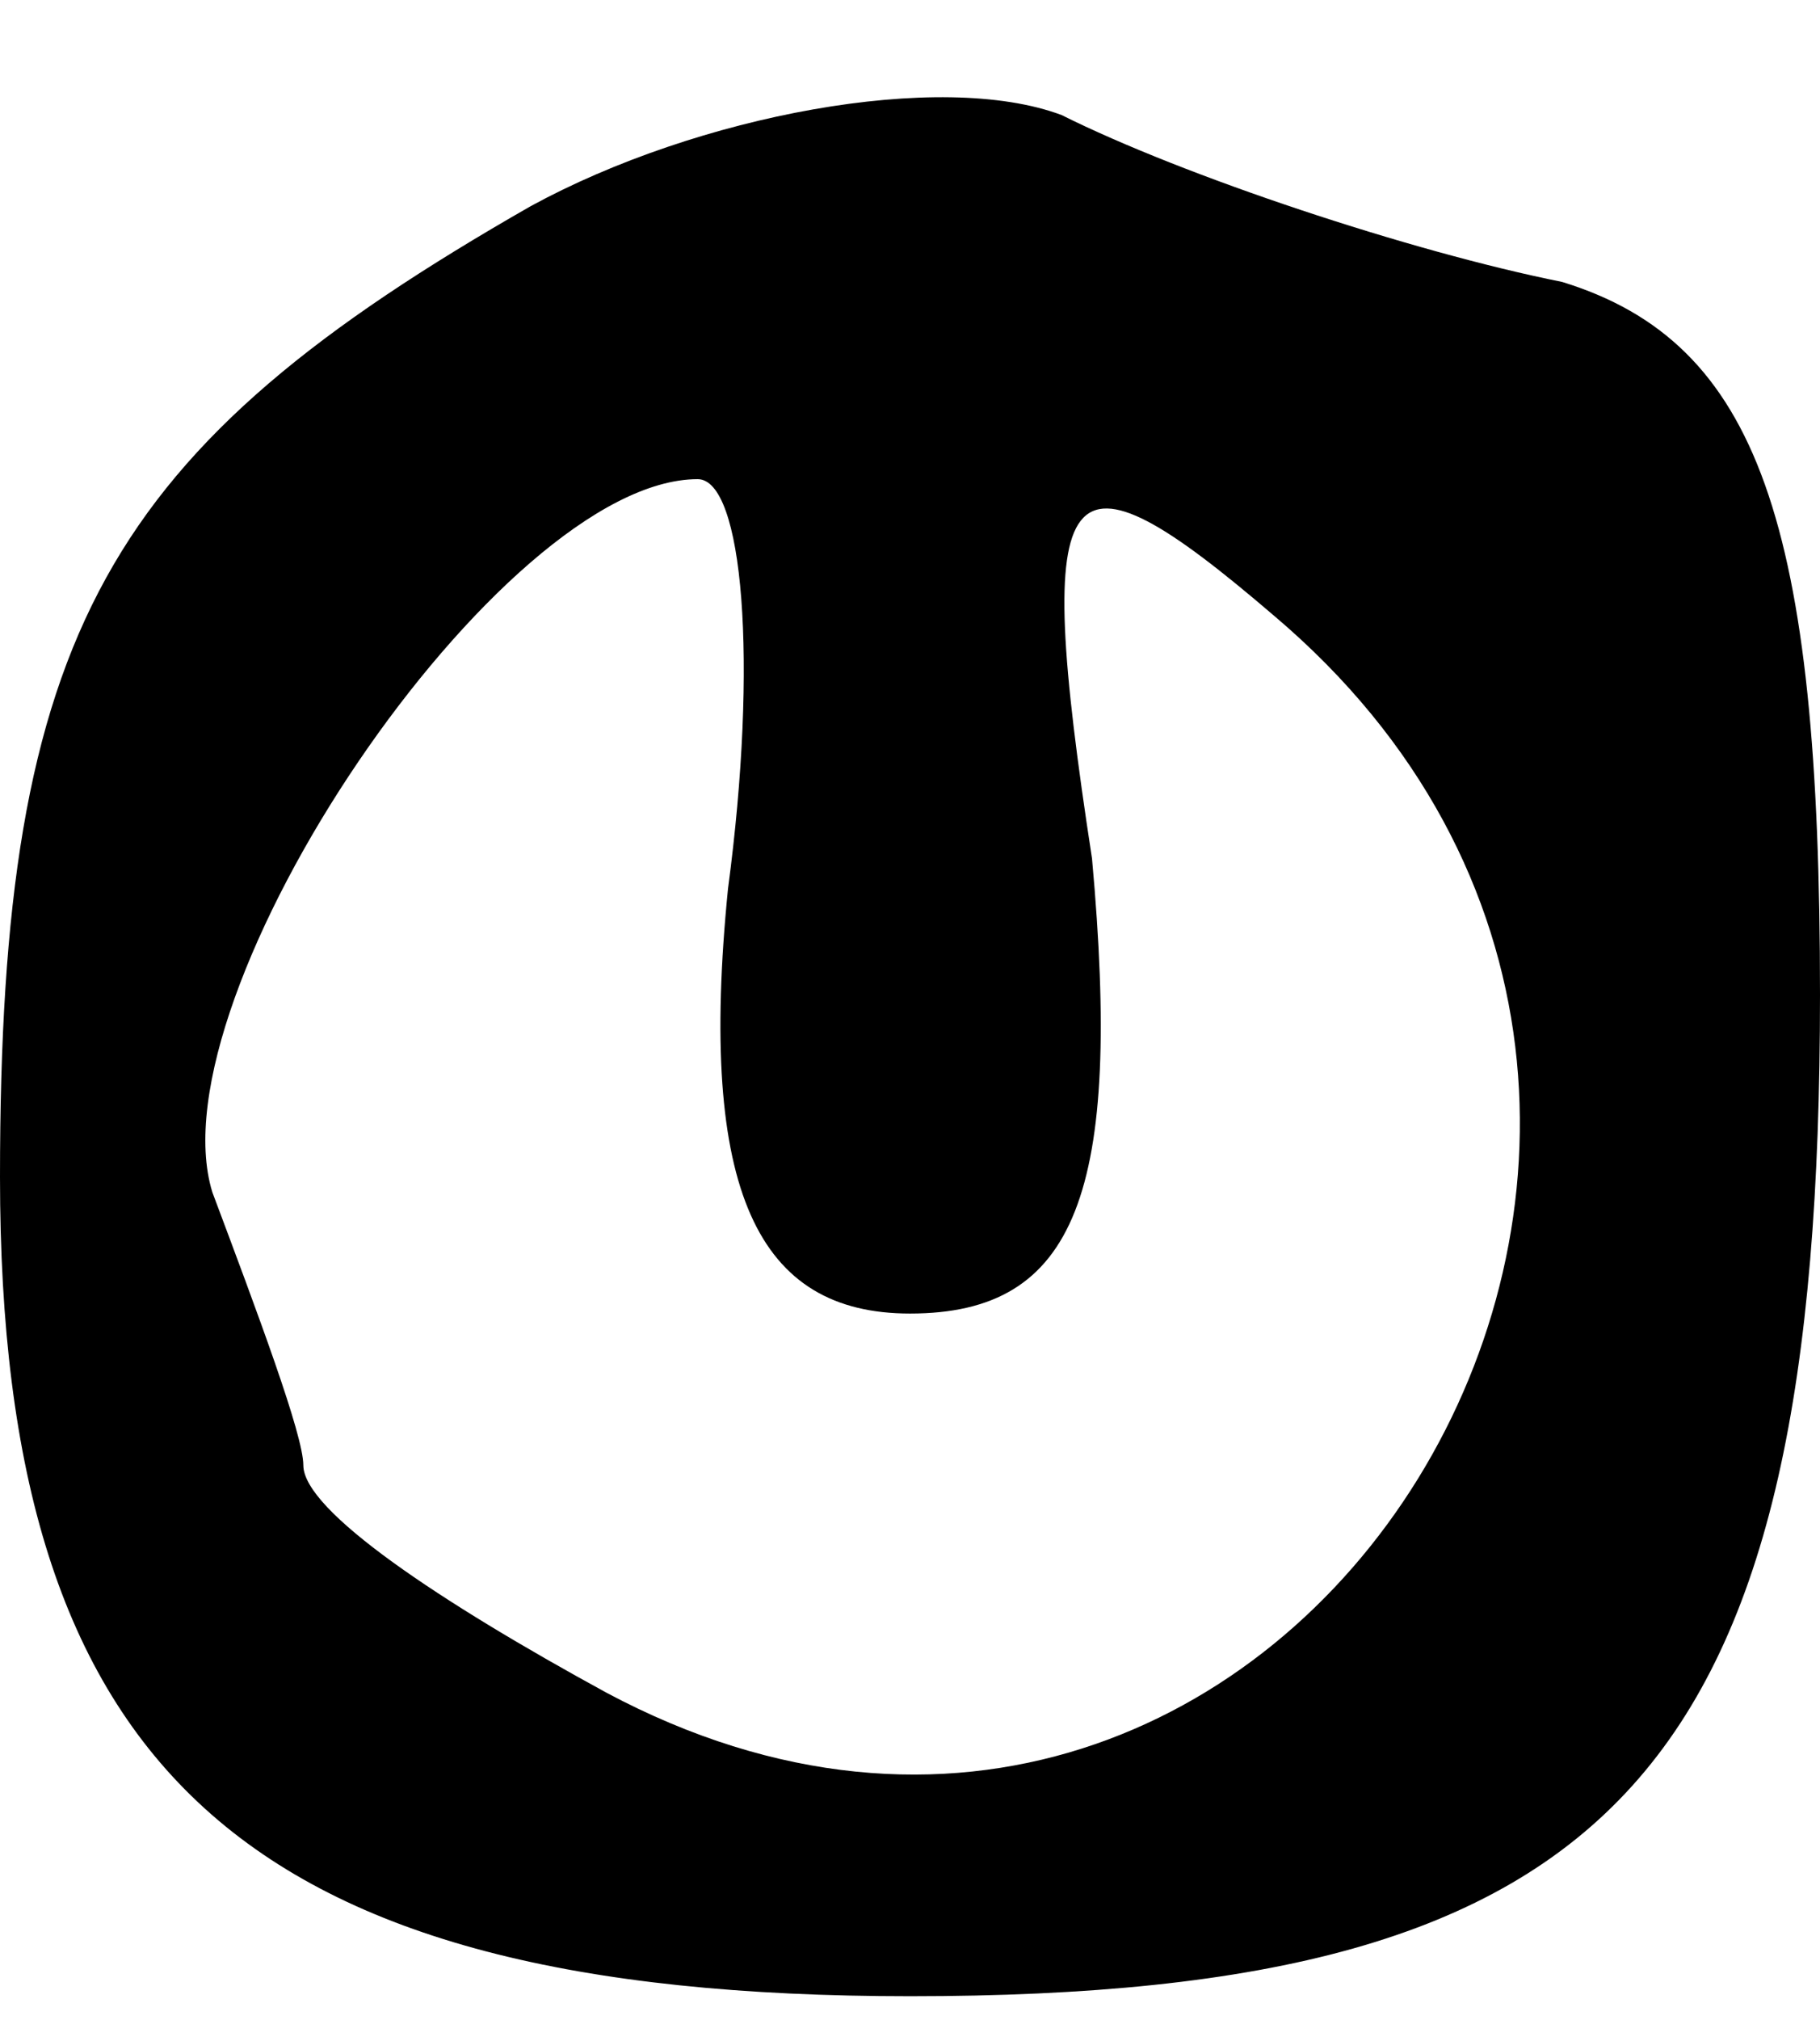 <?xml version="1.0" encoding="UTF-8" standalone="yes"?>
<svg version="1.0" xmlns="http://www.w3.org/2000/svg" width="3.344mm" height="3.711mm" viewBox="0 0 12 13" preserveAspectRatio="xMidYMid meet">
  <g transform="translate(0,13) scale(0.1,-0.1)" fill="#000000" stroke="none">
    <path d="M35 118 c-28 -16 -35 -28 -35 -64 0 -39 16 -54 60 -54 47 0 60 15 60
66 0 31 -4 43 -17 47 -10 2 -25 7 -33 11 -8 3 -24 0 -35 -6z m13 -45 c-2 -20
2 -28 12 -28 11 0 14 8 12 30 -4 26 -2 28 12 16 39 -33 1 -95 -44 -71 -11 6
-20 12 -20 15 0 2 -3 10 -6 18 -4 13 19 47 32 47 3 0 4 -12 2 -27z"/>
  </g>
</svg>